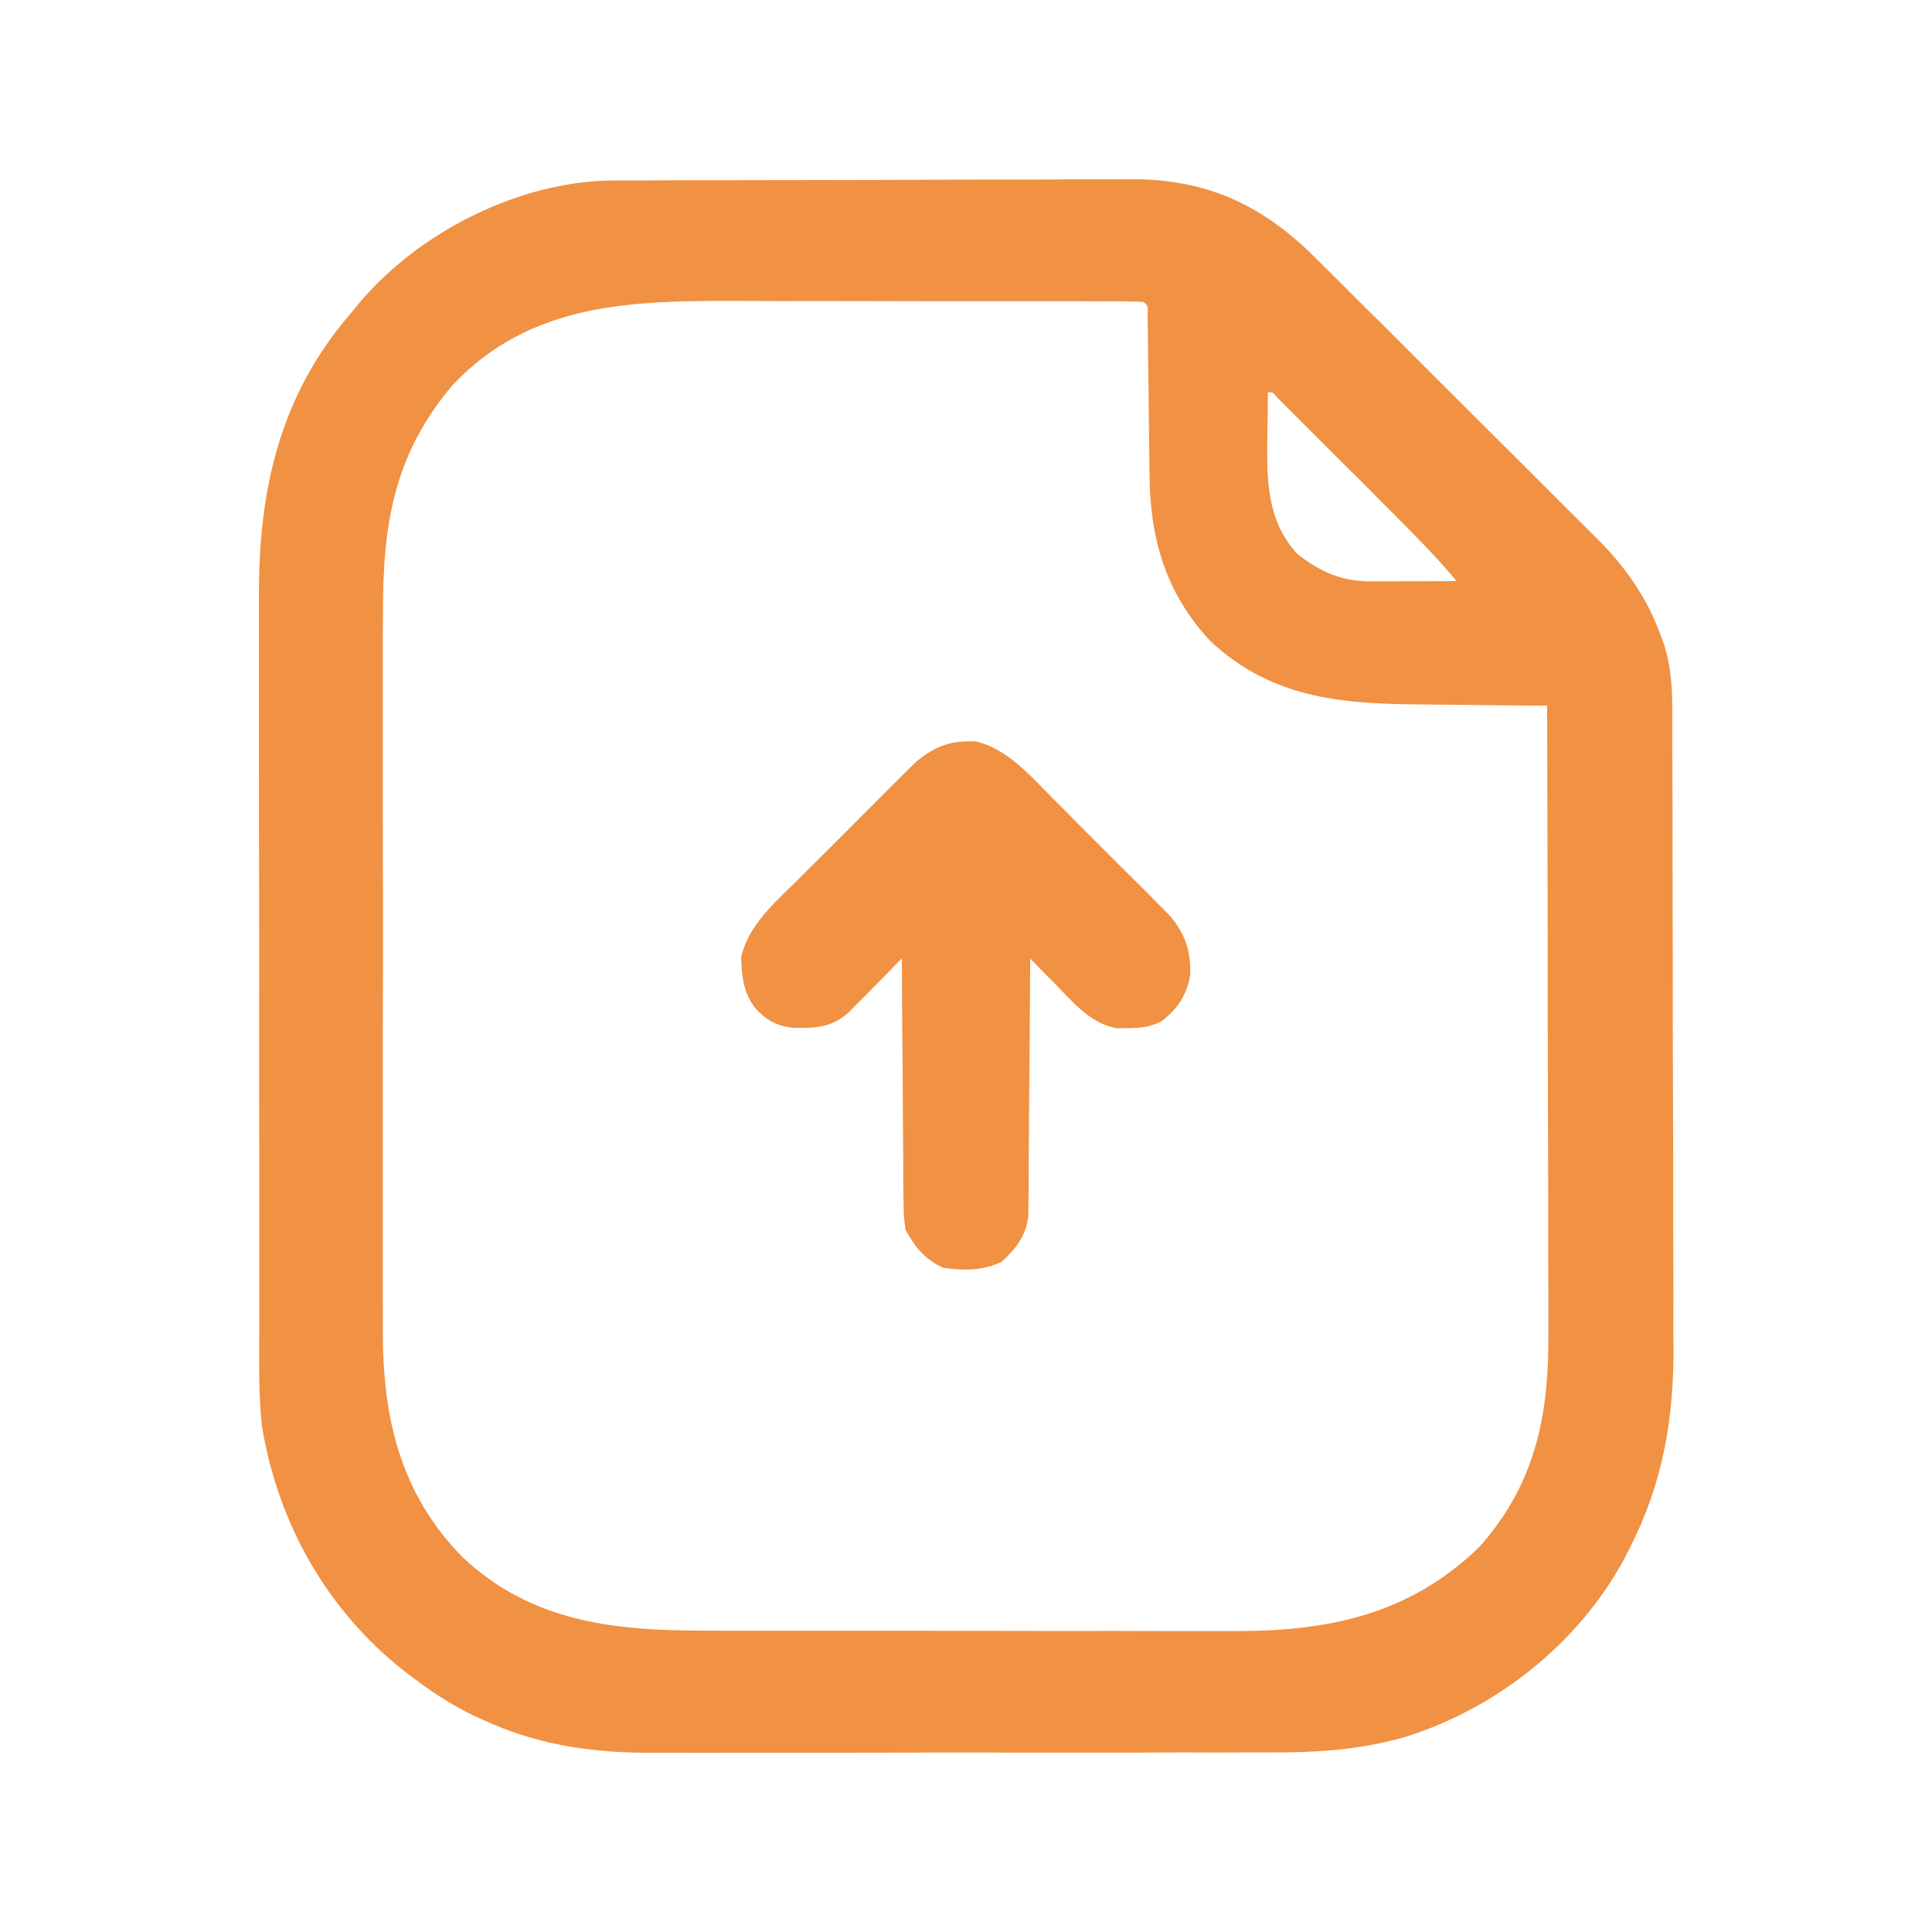 <?xml version="1.0" encoding="UTF-8"?>
<svg xmlns="http://www.w3.org/2000/svg" xmlns:xlink="http://www.w3.org/1999/xlink" width="48px" height="48px" viewBox="0 0 48 48" version="1.1">
<g id="surface1">
<path style=" stroke:none;fill-rule:nonzero;fill:rgb(94.51%,56.863%,26.275%);fill-opacity:1;" d="M 15.242 4.484 L 16.02 4.484 L 16.449 4.48 C 16.918 4.48 17.387 4.477 17.855 4.477 L 18.344 4.477 C 19.105 4.477 19.867 4.473 20.625 4.473 C 21.504 4.473 22.379 4.469 23.254 4.465 C 23.934 4.461 24.613 4.461 25.293 4.461 C 25.695 4.461 26.102 4.461 26.508 4.457 C 26.887 4.457 27.27 4.453 27.648 4.457 C 27.789 4.457 27.93 4.457 28.066 4.453 C 29.891 4.438 31.262 5.035 32.562 6.289 C 32.707 6.43 32.848 6.57 32.992 6.715 L 33.23 6.949 C 33.484 7.207 33.742 7.461 34 7.719 L 34.27 7.984 C 34.734 8.449 35.203 8.918 35.668 9.383 C 36.102 9.816 36.535 10.246 36.969 10.68 C 37.344 11.051 37.719 11.426 38.09 11.797 C 38.312 12.02 38.535 12.242 38.758 12.465 C 39.008 12.711 39.254 12.957 39.504 13.207 L 39.723 13.426 C 40.383 14.09 40.914 14.848 41.238 15.73 L 41.348 16.027 C 41.512 16.559 41.547 17.07 41.547 17.621 L 41.547 17.844 C 41.547 18.09 41.547 18.332 41.547 18.578 L 41.551 19.105 C 41.551 19.688 41.555 20.266 41.555 20.844 L 41.555 21.441 C 41.555 22.383 41.559 23.32 41.559 24.262 C 41.559 25.34 41.562 26.422 41.566 27.504 C 41.57 28.34 41.57 29.18 41.57 30.016 C 41.57 30.516 41.57 31.016 41.574 31.512 C 41.574 31.984 41.578 32.453 41.574 32.926 C 41.574 33.098 41.574 33.27 41.578 33.438 C 41.59 35.219 41.316 36.848 40.5 38.438 L 40.352 38.734 C 39.211 40.84 37.18 42.445 34.906 43.156 C 33.762 43.48 32.711 43.543 31.531 43.539 L 30.984 43.539 C 30.492 43.543 30 43.543 29.508 43.539 C 29.098 43.539 28.684 43.543 28.273 43.543 C 27.301 43.543 26.324 43.543 25.352 43.543 C 24.352 43.539 23.352 43.543 22.352 43.543 C 21.488 43.547 20.629 43.547 19.766 43.547 C 19.254 43.547 18.738 43.547 18.227 43.547 C 17.742 43.551 17.258 43.551 16.777 43.547 C 16.602 43.547 16.426 43.547 16.25 43.547 C 14.84 43.555 13.512 43.387 12.207 42.82 L 12.008 42.734 C 11.395 42.465 10.848 42.125 10.312 41.719 L 10.043 41.516 C 8.125 40.012 6.902 37.84 6.508 35.434 C 6.418 34.602 6.441 33.762 6.441 32.926 L 6.441 32.281 C 6.441 31.695 6.441 31.113 6.441 30.531 C 6.441 30.043 6.441 29.555 6.441 29.066 C 6.438 27.848 6.438 26.629 6.438 25.41 C 6.441 24.355 6.438 23.301 6.438 22.246 C 6.434 21.16 6.434 20.07 6.434 18.984 C 6.434 18.375 6.434 17.77 6.434 17.16 C 6.434 16.586 6.434 16.012 6.434 15.441 C 6.434 15.23 6.434 15.023 6.434 14.812 C 6.422 12.184 6.949 9.82 8.719 7.781 L 8.906 7.551 C 10.398 5.766 12.902 4.496 15.242 4.484 M 11.25 9.562 C 9.777 11.289 9.504 13.066 9.516 15.258 C 9.512 15.473 9.512 15.684 9.512 15.895 C 9.512 16.469 9.512 17.039 9.512 17.613 C 9.512 18.215 9.512 18.816 9.512 19.418 C 9.512 20.492 9.512 21.566 9.516 22.641 C 9.516 23.609 9.516 24.582 9.512 25.555 C 9.512 26.684 9.512 27.816 9.512 28.949 C 9.512 29.547 9.512 30.145 9.512 30.742 C 9.512 31.305 9.512 31.867 9.512 32.426 C 9.516 32.633 9.512 32.84 9.512 33.043 C 9.504 35.199 9.93 37.086 11.48 38.676 C 13.191 40.301 15.273 40.516 17.512 40.512 L 17.984 40.516 C 18.406 40.516 18.828 40.516 19.25 40.516 C 19.516 40.516 19.781 40.516 20.047 40.516 C 20.973 40.516 21.902 40.516 22.828 40.516 C 23.688 40.516 24.547 40.52 25.41 40.52 C 26.152 40.52 26.891 40.523 27.633 40.52 C 28.074 40.52 28.516 40.523 28.961 40.523 C 29.375 40.523 29.789 40.523 30.207 40.523 C 30.359 40.523 30.508 40.523 30.66 40.523 C 33 40.531 35.008 40.121 36.75 38.438 C 38.145 36.875 38.484 35.164 38.469 33.145 C 38.469 32.973 38.469 32.801 38.469 32.633 C 38.469 32.172 38.469 31.711 38.465 31.25 C 38.465 30.766 38.465 30.285 38.465 29.801 C 38.461 28.887 38.461 27.977 38.457 27.062 C 38.453 26.023 38.453 24.984 38.453 23.945 C 38.449 21.805 38.445 19.668 38.438 17.531 L 38.246 17.531 C 37.59 17.527 36.93 17.52 36.273 17.512 C 36.027 17.508 35.781 17.508 35.535 17.504 C 33.469 17.492 31.672 17.418 30.074 15.93 C 28.953 14.73 28.57 13.375 28.559 11.773 L 28.555 11.41 C 28.551 11.094 28.547 10.781 28.543 10.465 C 28.539 10.02 28.535 9.57 28.527 9.125 C 28.523 8.891 28.523 8.652 28.52 8.414 L 28.516 8.09 L 28.512 7.805 C 28.523 7.598 28.523 7.598 28.406 7.5 C 28.25 7.492 28.09 7.488 27.934 7.488 L 27.621 7.484 L 27.273 7.488 L 26.914 7.484 C 26.586 7.484 26.258 7.484 25.93 7.484 L 25.312 7.484 C 24.594 7.484 23.875 7.484 23.156 7.484 C 22.488 7.484 21.82 7.48 21.152 7.48 C 20.578 7.48 20.004 7.477 19.43 7.48 C 19.086 7.48 18.746 7.477 18.402 7.477 C 15.762 7.469 13.203 7.492 11.25 9.562 M 31.5 9.75 C 31.496 10.105 31.492 10.461 31.488 10.816 L 31.484 11.117 C 31.477 12.117 31.539 13.023 32.25 13.781 C 32.848 14.227 33.344 14.449 34.09 14.445 L 34.461 14.445 L 34.848 14.441 C 34.977 14.441 35.105 14.441 35.234 14.441 C 35.551 14.441 35.871 14.438 36.188 14.438 C 35.719 13.871 35.211 13.355 34.691 12.836 L 34.422 12.566 C 34.238 12.383 34.051 12.195 33.867 12.008 C 33.625 11.77 33.387 11.531 33.148 11.293 C 32.965 11.109 32.781 10.926 32.598 10.742 C 32.465 10.609 32.336 10.48 32.203 10.348 L 31.754 9.898 C 31.617 9.738 31.617 9.738 31.5 9.75 "/>
<path style=" stroke:none;fill-rule:nonzero;fill:rgb(94.51%,56.863%,26.275%);fill-opacity:1;" d="M 23.988 18.422 L 24.211 18.414 C 25.02 18.586 25.605 19.281 26.164 19.844 L 26.43 20.109 C 26.613 20.293 26.797 20.48 26.98 20.664 C 27.219 20.902 27.453 21.137 27.688 21.371 C 27.914 21.594 28.141 21.82 28.367 22.047 L 28.621 22.301 L 28.859 22.543 L 29.066 22.75 C 29.457 23.219 29.59 23.637 29.57 24.23 C 29.488 24.723 29.242 25.086 28.848 25.379 C 28.555 25.52 28.359 25.539 28.039 25.543 L 27.754 25.547 C 27.102 25.441 26.656 24.898 26.215 24.445 L 26.031 24.262 C 25.887 24.113 25.738 23.961 25.594 23.812 L 25.594 24.066 C 25.59 24.852 25.582 25.637 25.578 26.422 C 25.574 26.828 25.57 27.23 25.566 27.637 C 25.566 28.027 25.562 28.418 25.559 28.809 C 25.559 28.957 25.559 29.105 25.559 29.254 C 25.559 29.461 25.555 29.672 25.551 29.879 L 25.547 30.238 C 25.477 30.727 25.242 31.012 24.891 31.348 C 24.406 31.574 23.961 31.57 23.438 31.5 C 22.973 31.285 22.75 31.004 22.5 30.562 C 22.453 30.238 22.453 30.238 22.449 29.879 L 22.445 29.68 C 22.441 29.465 22.441 29.246 22.441 29.031 C 22.441 28.879 22.441 28.73 22.438 28.578 C 22.434 28.184 22.434 27.789 22.43 27.395 C 22.43 26.992 22.426 26.586 22.422 26.184 C 22.414 25.395 22.41 24.602 22.406 23.812 L 22.273 23.945 C 22.078 24.148 21.879 24.352 21.68 24.551 L 21.473 24.762 L 21.27 24.965 L 21.086 25.152 C 20.652 25.539 20.25 25.547 19.688 25.535 C 19.273 25.484 19.027 25.336 18.75 25.031 C 18.461 24.633 18.434 24.266 18.414 23.789 C 18.586 22.98 19.281 22.395 19.844 21.836 L 20.109 21.57 C 20.293 21.387 20.48 21.203 20.664 21.02 C 20.902 20.781 21.137 20.547 21.371 20.312 C 21.594 20.086 21.82 19.859 22.047 19.633 L 22.301 19.379 L 22.543 19.141 L 22.75 18.934 C 23.125 18.621 23.5 18.43 23.988 18.422 "/>
</g>
</svg>
